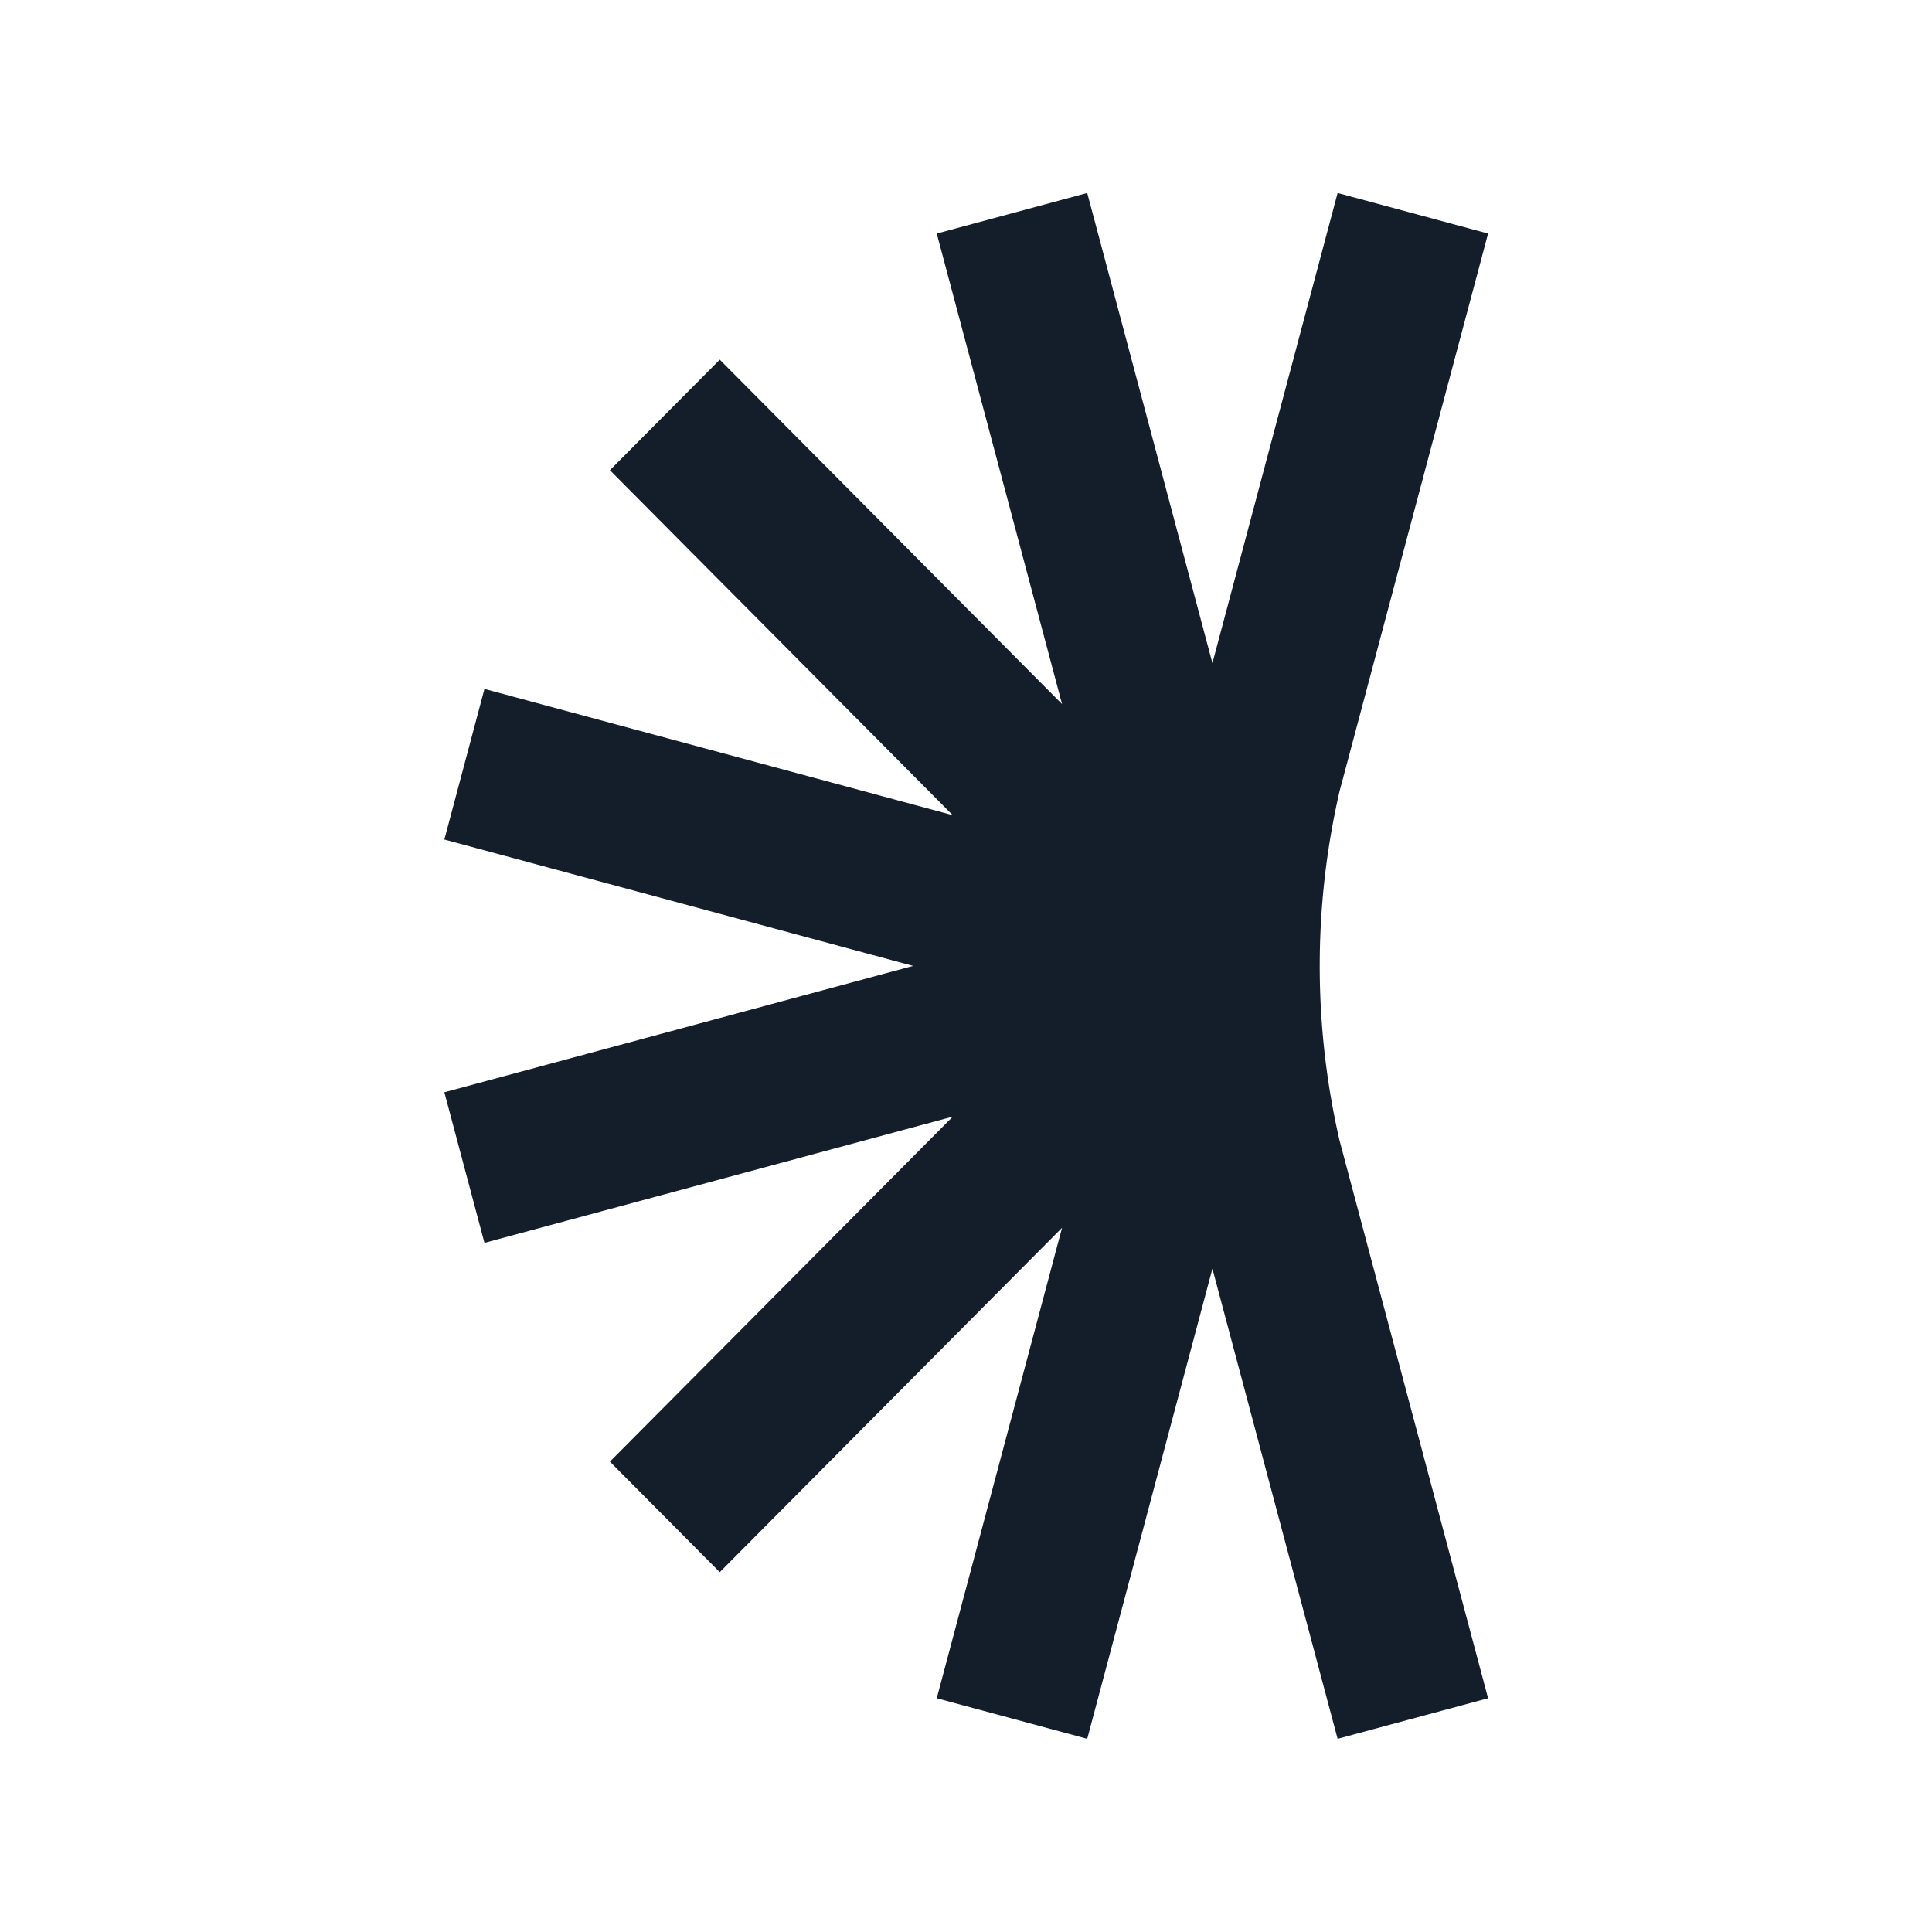 <?xml version="1.0" encoding="UTF-8"?>
<svg data-bbox="46 19.978 108.045 160.022" xmlns="http://www.w3.org/2000/svg" viewBox="0 0 200 200" height="200" width="200" data-type="color">
    <g>
        <path fill="#141E2A" d="M109.943 127.097 74.51 162.749l-11.372-11.442 35.498-35.717-48.485 13.071L46 113.073 94.525 99.99 46 86.908l4.151-15.59 48.48 13.071-35.493-35.713L74.51 37.234l35.435 35.654-12.972-48.71 15.576-4.2 12.96 48.667 12.961-48.667 15.575 4.2-15.372 57.725a80.654 80.654 0 0 0-.005 36.155l15.377 57.743-.046.012.001.002-15.487 4.175v-.002l-.044.012-12.96-48.666L112.549 180l-15.576-4.199 12.97-48.704Z" clip-rule="evenodd" fill-rule="evenodd" data-color="1"/>
    </g>
</svg>
